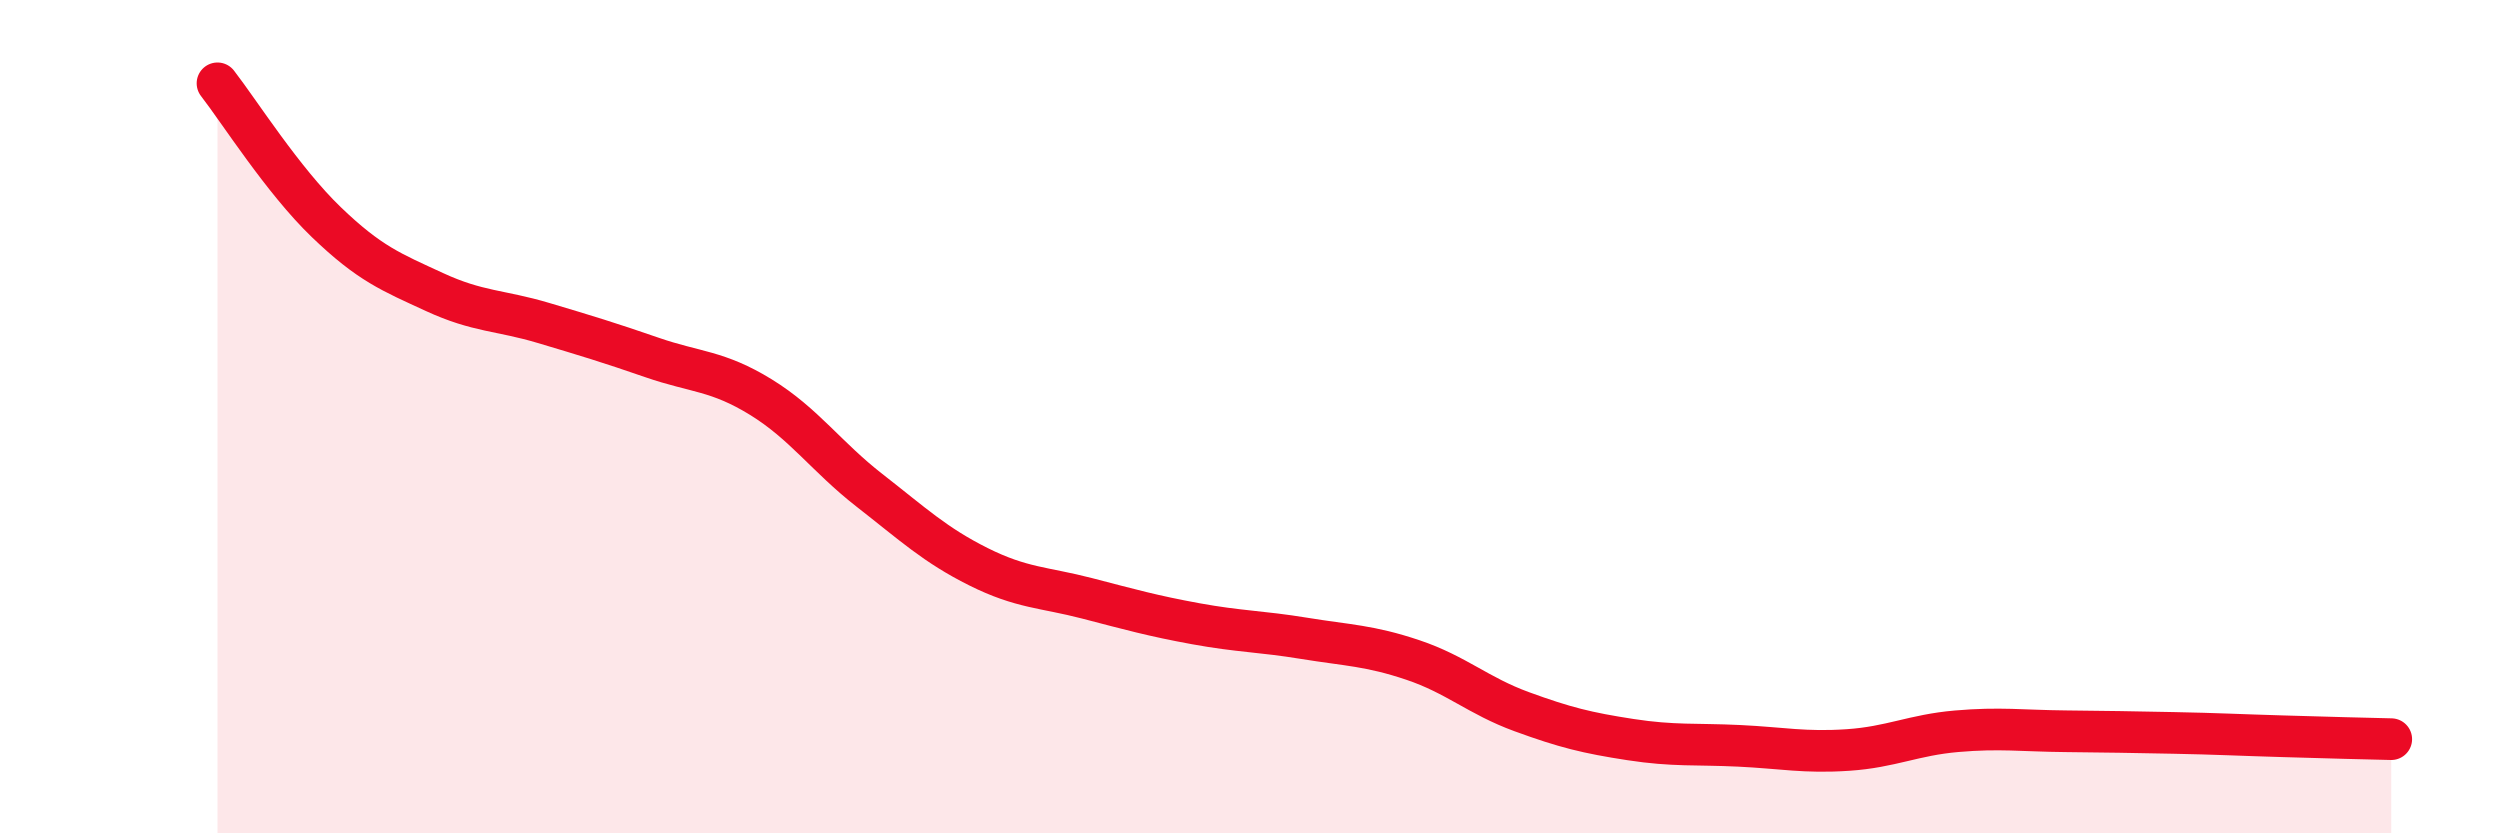 
    <svg width="60" height="20" viewBox="0 0 60 20" xmlns="http://www.w3.org/2000/svg">
      <path
        d="M 5.22,2 C 5.74,2.67 6.79,4.33 7.83,5.33 C 8.87,6.33 9.39,6.53 10.43,7.01 C 11.47,7.49 12,7.44 13.04,7.75 C 14.08,8.06 14.61,8.22 15.65,8.58 C 16.69,8.94 17.22,8.89 18.26,9.53 C 19.3,10.17 19.83,10.96 20.87,11.77 C 21.91,12.58 22.44,13.08 23.48,13.6 C 24.52,14.12 25.05,14.09 26.09,14.36 C 27.13,14.63 27.66,14.78 28.7,14.97 C 29.74,15.16 30.26,15.15 31.3,15.32 C 32.34,15.49 32.87,15.49 33.91,15.84 C 34.95,16.19 35.48,16.7 36.52,17.08 C 37.56,17.46 38.09,17.59 39.13,17.75 C 40.17,17.91 40.7,17.85 41.74,17.9 C 42.78,17.95 43.31,18.07 44.35,18 C 45.39,17.93 45.92,17.64 46.96,17.55 C 48,17.46 48.53,17.54 49.57,17.55 C 50.61,17.56 51.13,17.57 52.17,17.59 C 53.21,17.61 53.74,17.64 54.78,17.67 C 55.82,17.7 56.87,17.73 57.39,17.74L57.39 20L5.22 20Z"
        fill="#EB0A25"
        opacity="0.1"
        stroke-linecap="round"
        stroke-linejoin="round"
      />
      <path
        d="M 5.22,2 C 5.74,2.67 6.79,4.33 7.83,5.33 C 8.87,6.33 9.39,6.53 10.43,7.01 C 11.47,7.49 12,7.44 13.04,7.75 C 14.08,8.06 14.61,8.22 15.65,8.58 C 16.69,8.94 17.22,8.89 18.26,9.53 C 19.3,10.17 19.83,10.96 20.87,11.77 C 21.91,12.58 22.44,13.08 23.48,13.6 C 24.52,14.12 25.05,14.09 26.09,14.36 C 27.13,14.63 27.66,14.78 28.7,14.97 C 29.74,15.16 30.26,15.15 31.3,15.32 C 32.34,15.49 32.87,15.49 33.91,15.84 C 34.95,16.19 35.48,16.7 36.52,17.08 C 37.56,17.46 38.09,17.59 39.13,17.75 C 40.17,17.91 40.7,17.85 41.74,17.9 C 42.78,17.95 43.31,18.07 44.35,18 C 45.39,17.93 45.92,17.64 46.96,17.55 C 48,17.46 48.53,17.54 49.57,17.55 C 50.61,17.56 51.13,17.57 52.17,17.59 C 53.21,17.61 53.74,17.64 54.78,17.67 C 55.82,17.7 56.87,17.73 57.39,17.74"
        stroke="#EB0A25"
        stroke-width="1"
        fill="none"
        stroke-linecap="round"
        stroke-linejoin="round"
      />
    </svg>
  
